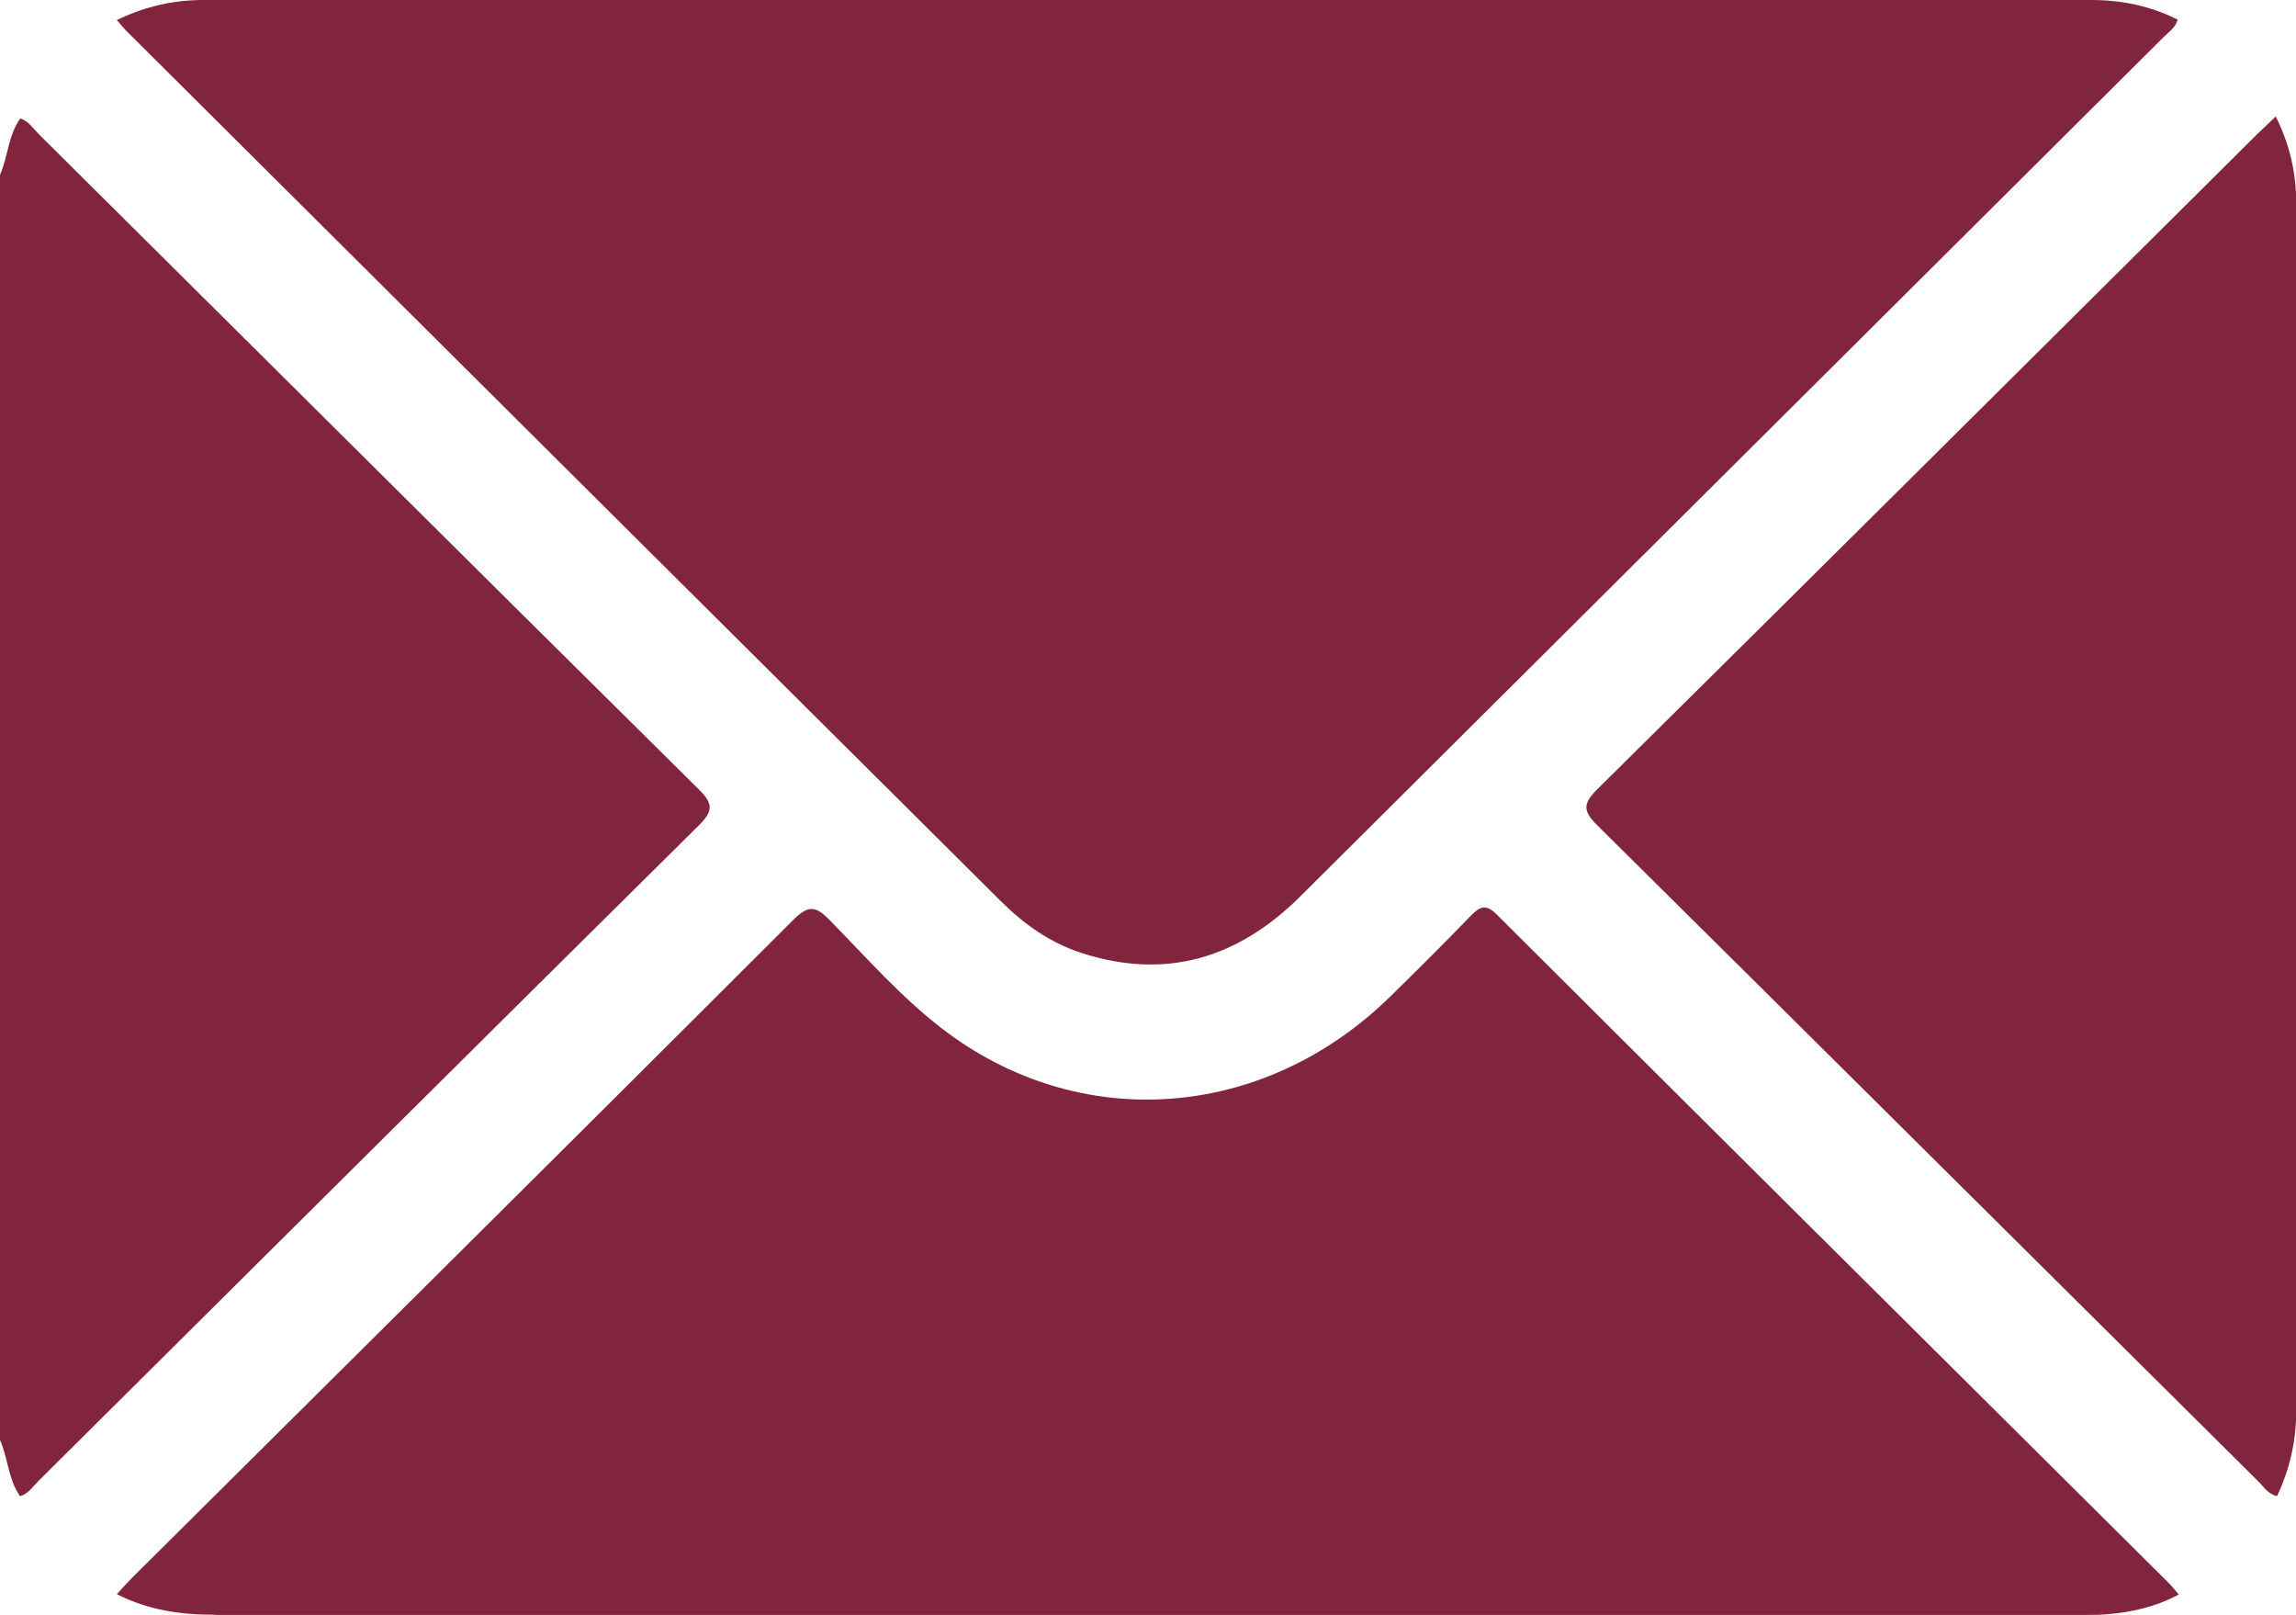 <?xml version="1.0" encoding="UTF-8"?> <svg xmlns="http://www.w3.org/2000/svg" id="Layer_2" data-name="Layer 2" viewBox="0 0 124.79 87.75"> <defs> <style> .cls-1 { fill: #81243e; stroke-width: 0px; } </style> </defs> <g id="Layer_1-2" data-name="Layer 1"> <path class="cls-1" d="m0,9.5c.44-.99.44-2.14,1.1-3.06.45.13.69.53,1,.84,11.96,11.87,23.9,23.76,35.88,35.61.79.78.79,1.18,0,1.96-11.98,11.85-23.92,23.74-35.88,35.61-.31.31-.56.71-1.01.84-.65-.93-.65-2.07-1.09-3.06V9.5ZM6.9,1.71c15.83,15.76,31.67,31.52,47.51,47.27,1.25,1.24,2.67,2.25,4.37,2.8,4.62,1.49,8.53.27,11.9-3.08,15.63-15.56,31.27-31.11,46.9-46.67.28-.28.64-.5.78-.96C116.88.32,115.31,0,113.67,0,79.47,0,45.27,0,11.07,0c-1.61,0-3.14.33-4.72,1.09.23.26.38.45.55.62Zm4.82,86.04c33.79,0,67.58,0,101.36,0,.45,0,.89,0,1.34-.03,1.37-.1,2.7-.39,4-1.08-.2-.23-.34-.42-.51-.59-12.18-12.11-24.38-24.21-36.54-36.34-.62-.62-.93-.46-1.44.06-1.44,1.49-2.91,2.95-4.39,4.4-6.91,6.75-16.94,7.45-24.39,1.68-2.22-1.72-4.08-3.84-6.04-5.84-.73-.75-1.14-.88-1.97-.05-11.95,11.94-23.95,23.84-35.93,35.74-.28.28-.55.58-.86.92,1.75.89,3.52,1.12,5.36,1.12ZM122.7,7.27c-11.96,11.88-23.91,23.77-35.89,35.62-.8.79-.77,1.19.01,1.96,11.98,11.86,23.93,23.75,35.9,35.62.31.3.54.72,1.04.82.69-1.46,1.04-2.99,1.04-4.59,0-21.89,0-43.79,0-65.68,0-1.61-.34-3.14-1.11-4.69-.4.38-.7.66-.99.94Z"></path> </g> </svg> 